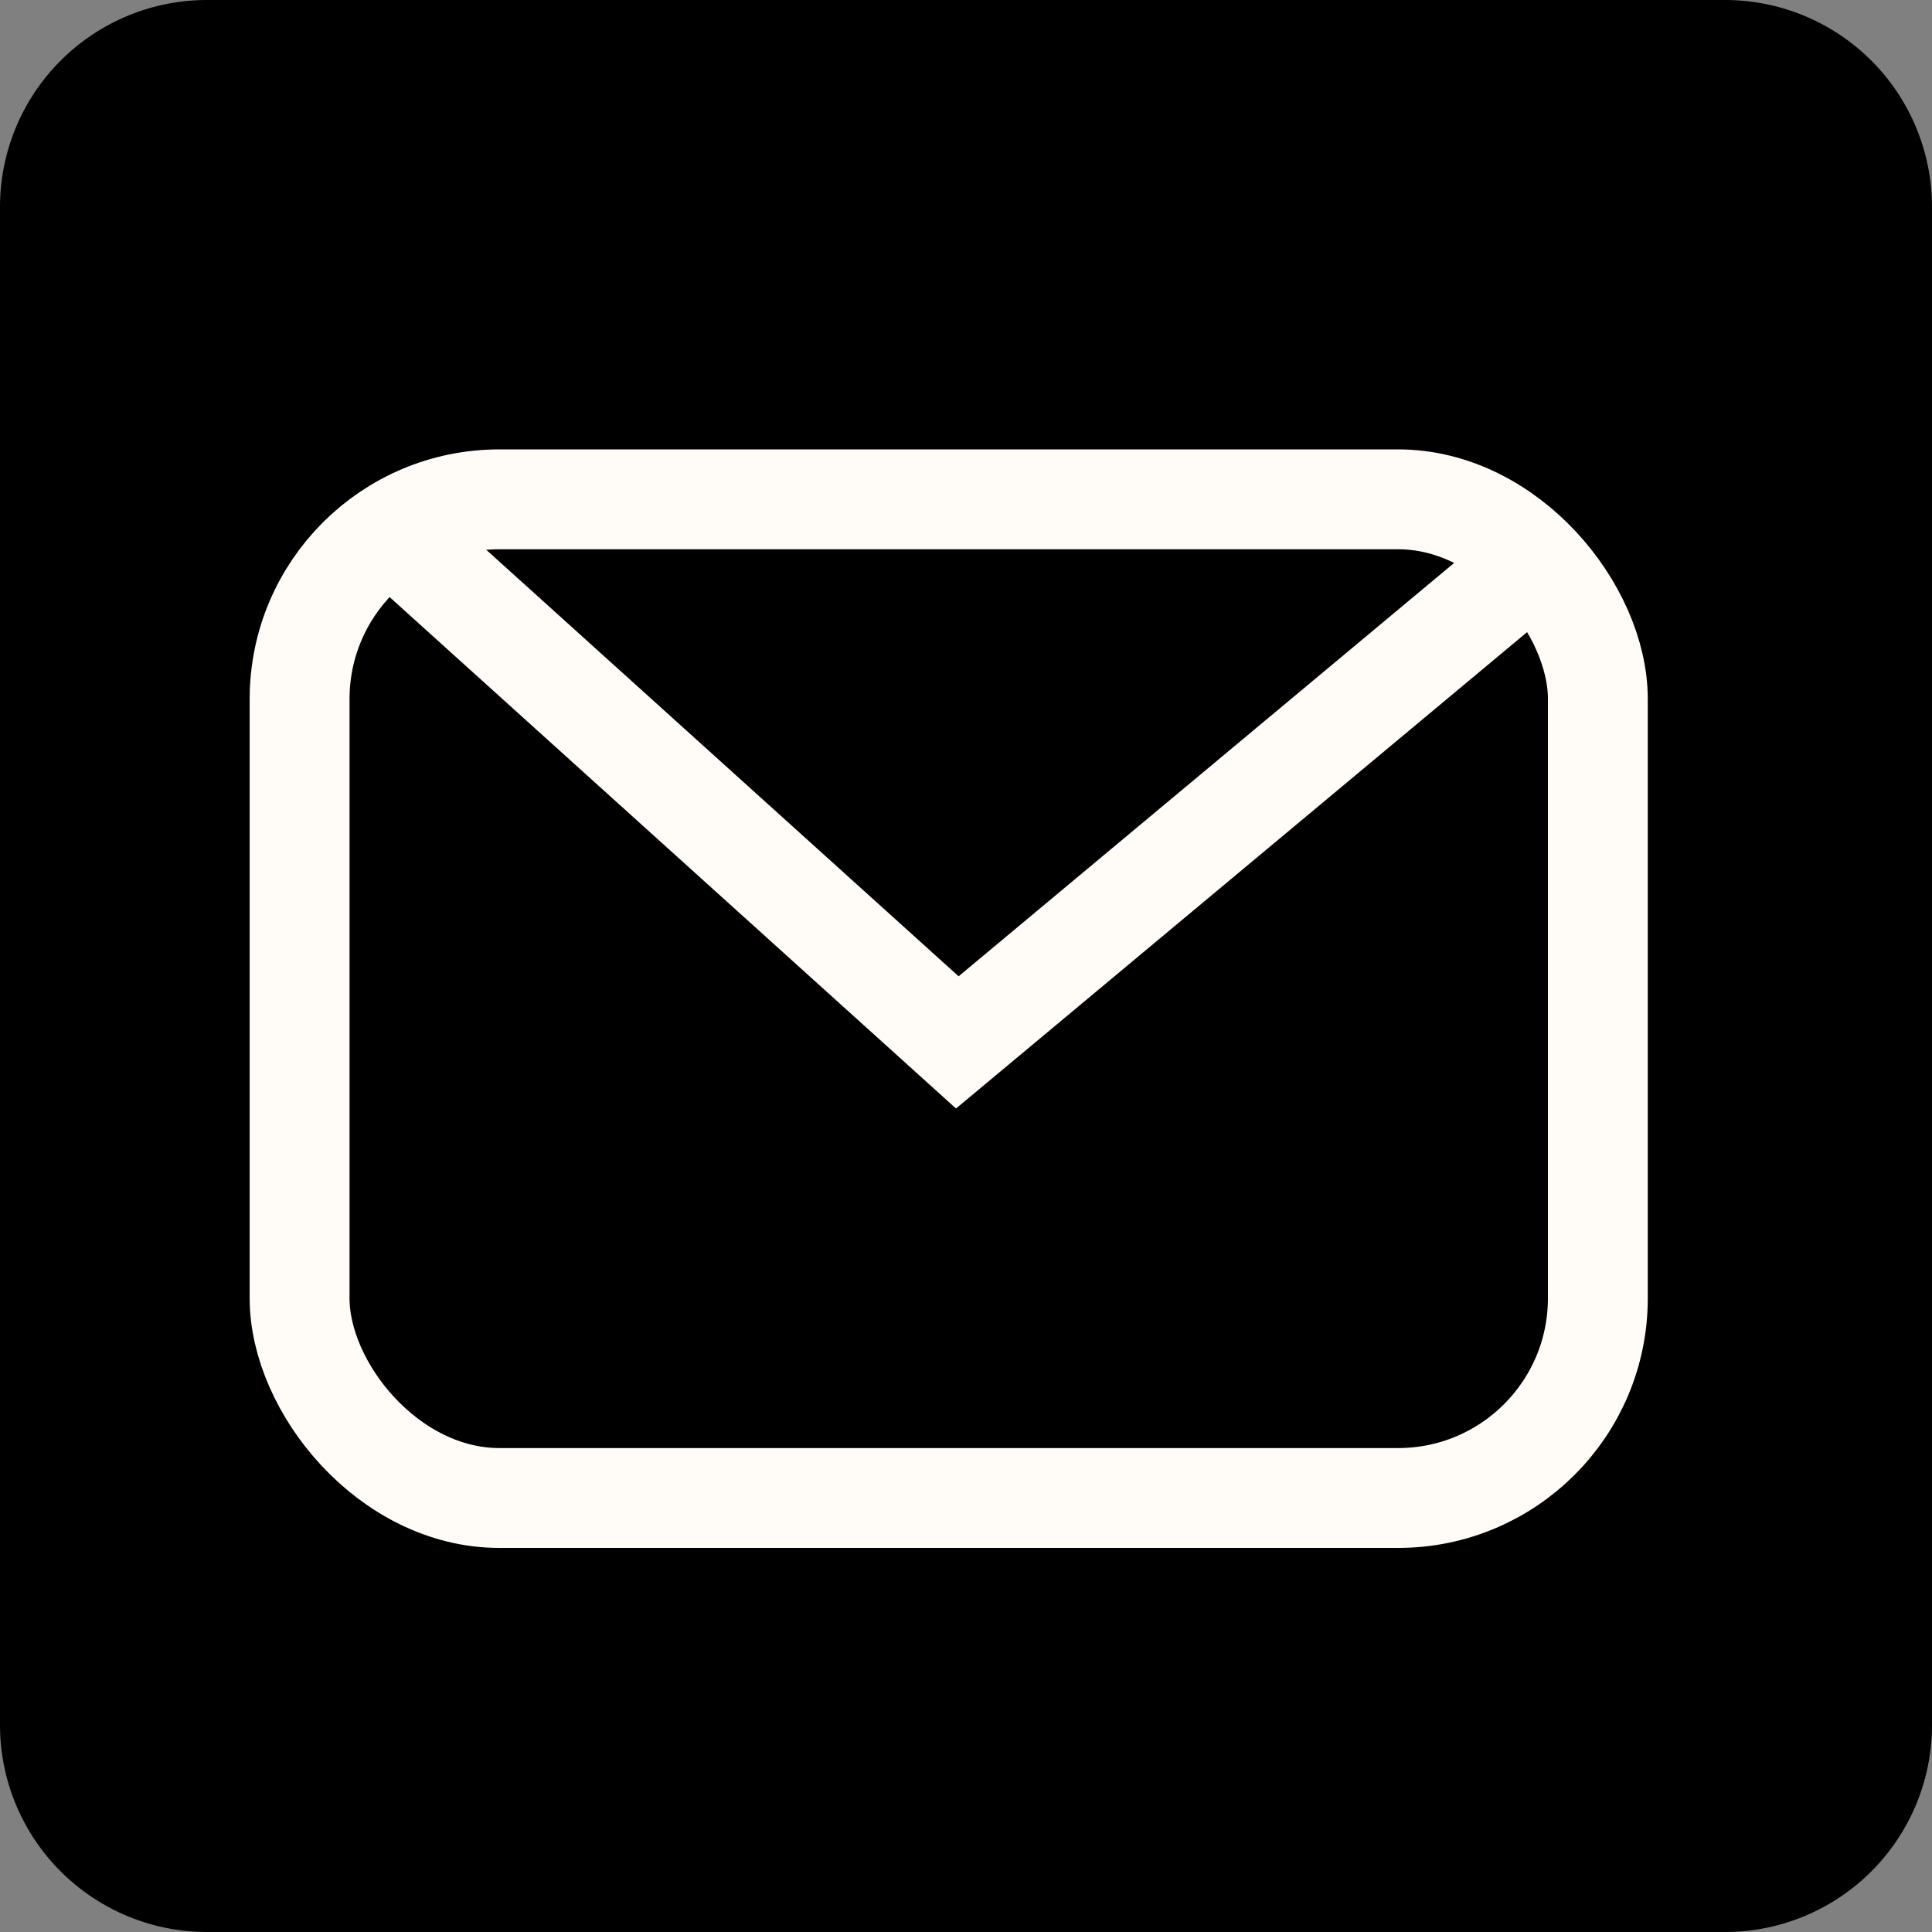 <svg xmlns="http://www.w3.org/2000/svg" xmlns:xlink="http://www.w3.org/1999/xlink" width="19.346" height="19.346" viewBox="0 0 19.346 19.346">
  <rect x="0" y="0" width="19.346" height="19.346" fill="#808080" stroke="none"/>
  <defs>
    <clipPath id="clip-path">
      <rect id="Rectángulo_528" data-name="Rectángulo 528" width="19.346" height="19.346" transform="translate(0 0)" fill="none"/>
    </clipPath>
  </defs>
  <g id="Grupo_924" data-name="Grupo 924" transform="translate(-274.498 -503)">
    <g id="Grupo_922" data-name="Grupo 922" transform="translate(274.498 503)">
      <g id="Grupo_921" data-name="Grupo 921" clip-path="url(#clip-path)">
        <path id="Trazado_709" data-name="Trazado 709" d="M17.273,0H2.073A2.073,2.073,0,0,0,0,2.073v15.2a2.073,2.073,0,0,0,2.073,2.073h15.2a2.073,2.073,0,0,0,2.073-2.073V2.073A2.073,2.073,0,0,0,17.273,0"/>
      </g>
    </g>
    <g id="Grupo_923" data-name="Grupo 923" transform="translate(49.498 50)">
      <rect id="Rectángulo_529" data-name="Rectángulo 529" width="13" height="10" rx="2" transform="translate(228 458)" fill="none" stroke="#fffcf8" stroke-width="1"/>
      <path id="Trazado_710" data-name="Trazado 710" d="M240.375,458.609l-5.789,4.829-5.573-5.032" fill="none" stroke="#fffcf8" stroke-width="1"/>
    </g>
  </g>
</svg>
